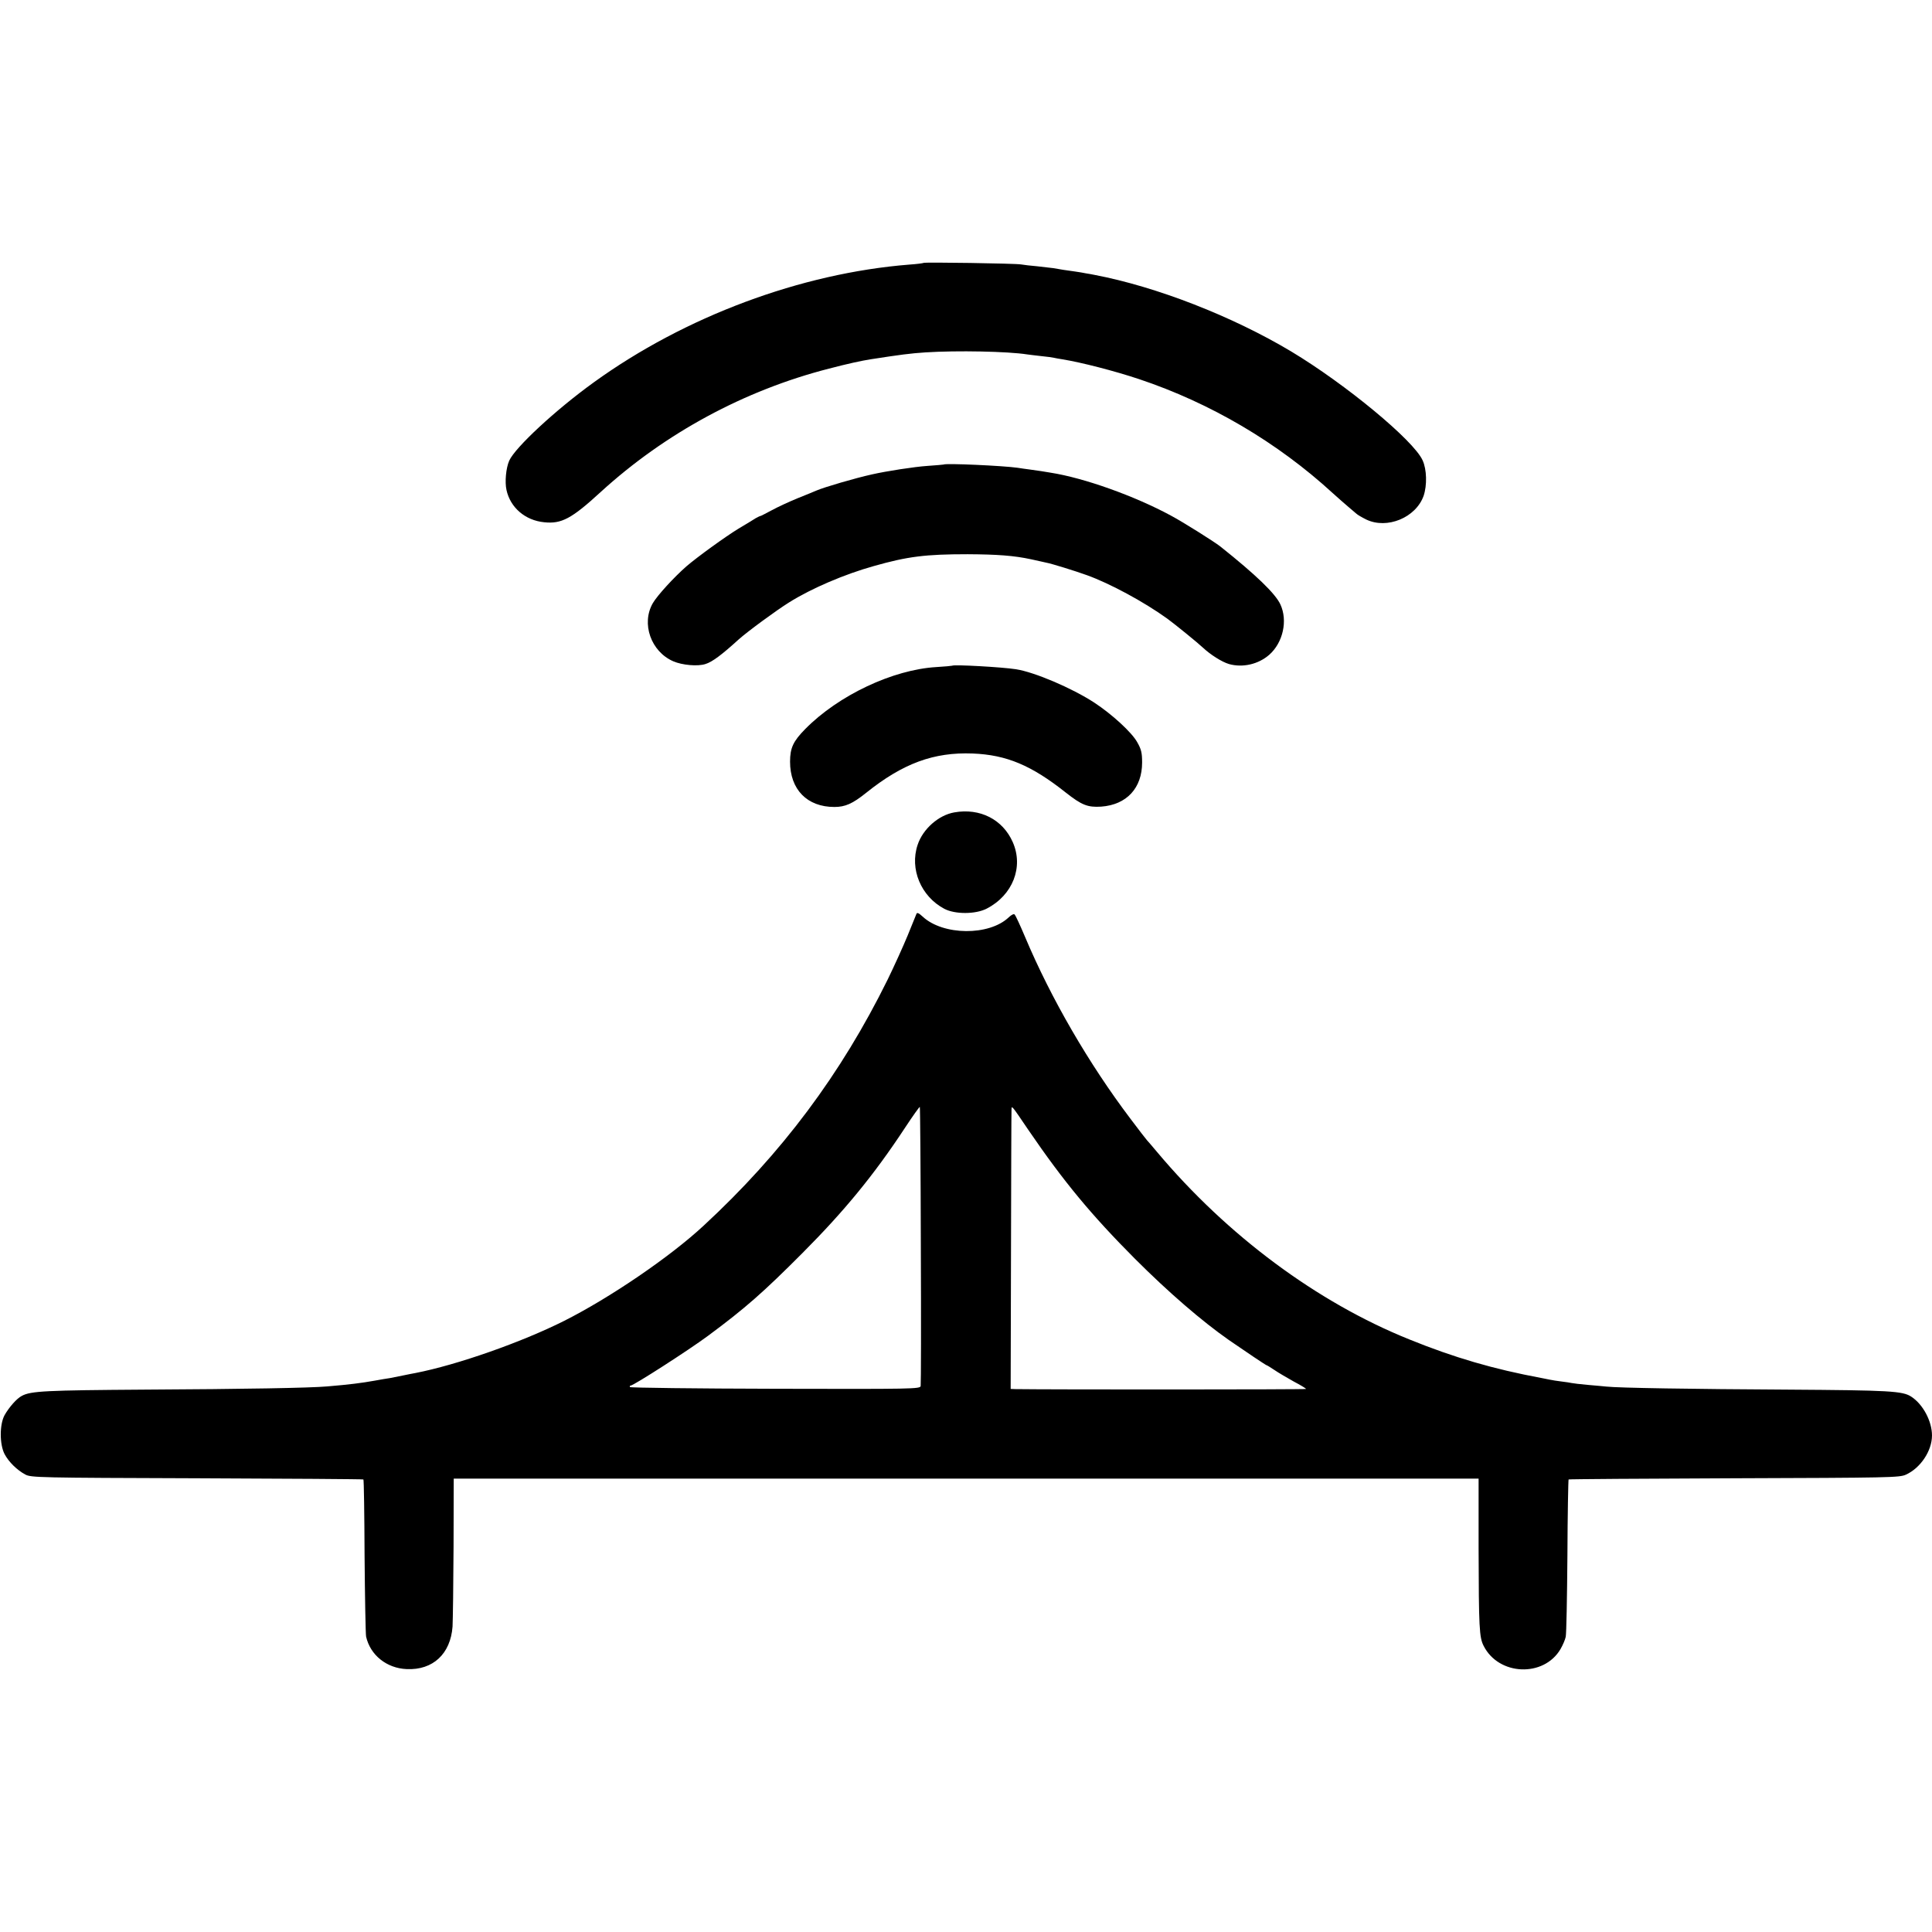 <?xml version="1.0" standalone="no"?>
<!DOCTYPE svg PUBLIC "-//W3C//DTD SVG 20010904//EN"
 "http://www.w3.org/TR/2001/REC-SVG-20010904/DTD/svg10.dtd">
<svg version="1.0" xmlns="http://www.w3.org/2000/svg"
 width="1142pt" height="1142pt" viewBox="0 0 1142 1142"
 preserveAspectRatio="xMidYMid meet">
<g transform="translate(0,1142) scale(0.1,-0.1)"
fill="#000000" stroke="none">
<path d="M5459 9866 c-2 -2 -40 -7 -84 -10 -641 -51 -1327 -307 -1865 -696
-226 -163 -465 -385 -500 -463 -19 -43 -27 -126 -16 -174 23 -104 111 -179
222 -190 103 -11 163 21 335 179 380 347 849 601 1349 729 115 30 189 46 245
55 181 28 235 35 325 41 187 12 488 6 602 -12 12 -2 50 -6 83 -10 33 -3 67 -8
75 -10 8 -2 31 -6 50 -9 111 -18 306 -68 453 -117 422 -141 818 -374 1146
-675 31 -28 72 -64 91 -80 19 -16 40 -34 47 -40 7 -7 33 -22 59 -35 123 -59
293 11 339 140 21 62 19 156 -6 210 -53 118 -455 450 -776 643 -351 210 -800
384 -1163 453 -14 3 -36 7 -50 9 -14 3 -43 8 -65 11 -22 3 -53 8 -70 10 -16 3
-43 7 -59 10 -16 2 -59 7 -95 11 -36 3 -79 8 -96 11 -33 6 -571 14 -576 9z"/>
<path d="M5577 8674 c-1 -1 -44 -4 -95 -8 -77 -5 -243 -31 -327 -50 -100 -22
-284 -76 -330 -96 -11 -5 -60 -25 -110 -45 -49 -20 -118 -52 -153 -71 -34 -18
-64 -34 -67 -34 -3 0 -15 -6 -28 -13 -12 -8 -58 -36 -102 -62 -77 -47 -243
-167 -308 -223 -74 -65 -171 -171 -198 -217 -70 -121 -11 -287 121 -344 53
-23 145 -31 190 -16 40 12 97 55 196 145 51 46 224 173 298 219 132 83 329
167 501 215 201 57 306 70 555 70 175 -1 273 -8 375 -30 39 -9 79 -17 90 -20
29 -5 171 -49 240 -74 136 -49 338 -158 475 -257 44 -32 183 -145 209 -170 46
-43 112 -85 155 -98 81 -23 174 -2 239 55 81 72 110 202 65 298 -30 64 -144
174 -355 342 -37 29 -220 144 -293 183 -215 116 -512 222 -710 253 -14 2 -38
6 -55 9 -16 2 -48 7 -70 10 -22 3 -53 7 -70 10 -84 12 -427 28 -438 19z"/>
<path d="M5628 7485 c-2 -1 -43 -5 -93 -8 -257 -15 -579 -167 -775 -366 -71
-72 -90 -112 -90 -193 0 -165 101 -268 262 -268 64 0 107 19 187 83 218 175
401 242 631 233 200 -8 347 -70 550 -231 94 -74 129 -88 209 -83 151 11 242
110 242 261 0 57 -5 78 -29 120 -32 58 -149 165 -254 234 -132 86 -353 180
-462 197 -83 13 -369 29 -378 21z"/>
<path d="M5641 6618 c-93 -16 -186 -98 -217 -192 -48 -143 20 -305 158 -378
63 -33 184 -33 250 1 154 79 220 246 154 394 -59 133 -193 202 -345 175z"/>
<path d="M5417 6018 c-3 -7 -26 -65 -52 -128 -26 -63 -79 -180 -118 -260 -275
-558 -626 -1028 -1088 -1455 -199 -185 -555 -427 -825 -563 -251 -126 -632
-260 -879 -308 -11 -2 -43 -8 -71 -14 -28 -6 -64 -13 -80 -16 -16 -2 -56 -9
-89 -15 -78 -14 -149 -23 -280 -34 -100 -9 -493 -16 -1080 -19 -582 -4 -673
-8 -726 -37 -30 -15 -76 -68 -102 -114 -30 -55 -30 -172 0 -230 25 -47 74 -95
123 -121 33 -18 82 -19 1015 -22 539 -2 981 -5 983 -7 3 -2 6 -206 7 -452 2
-246 6 -461 9 -477 25 -110 122 -187 240 -192 155 -7 259 90 271 251 2 39 5
251 6 473 l1 402 3029 0 3029 0 0 -413 c1 -468 4 -526 30 -576 89 -176 355
-187 454 -19 14 24 28 57 31 73 4 17 8 232 10 478 1 247 5 450 7 452 2 2 442
5 978 7 914 3 978 4 1015 21 87 39 155 141 155 232 0 84 -53 184 -122 229 -51
34 -128 38 -733 42 -561 3 -1001 10 -1070 18 -16 2 -66 6 -110 10 -44 4 -87 9
-95 11 -8 2 -35 6 -60 9 -25 3 -56 8 -70 11 -14 3 -36 7 -50 10 -280 52 -514
120 -780 228 -544 219 -1076 614 -1490 1107 -30 36 -57 67 -60 70 -3 3 -47 59
-97 126 -246 325 -470 711 -623 1074 -29 69 -57 129 -62 134 -5 6 -19 -1 -35
-16 -116 -111 -389 -108 -509 4 -23 21 -33 26 -37 16z m26 -1959 c2 -448 1
-822 -1 -832 -4 -17 -42 -18 -859 -16 -469 1 -856 6 -859 10 -3 5 -1 9 4 9 17
0 341 208 457 294 219 162 328 258 560 491 246 247 421 460 604 738 46 70 86
126 88 124 2 -2 5 -370 6 -818z m637 680 c207 -303 370 -500 629 -760 199
-199 395 -368 555 -480 97 -67 219 -149 223 -149 3 0 23 -13 46 -28 23 -16 75
-46 114 -68 40 -21 73 -41 73 -44 0 -4 -1521 -4 -1718 -1 l-28 1 2 813 c1 446
2 823 3 836 1 28 -4 35 101 -120z"/>
</g>
</svg>
